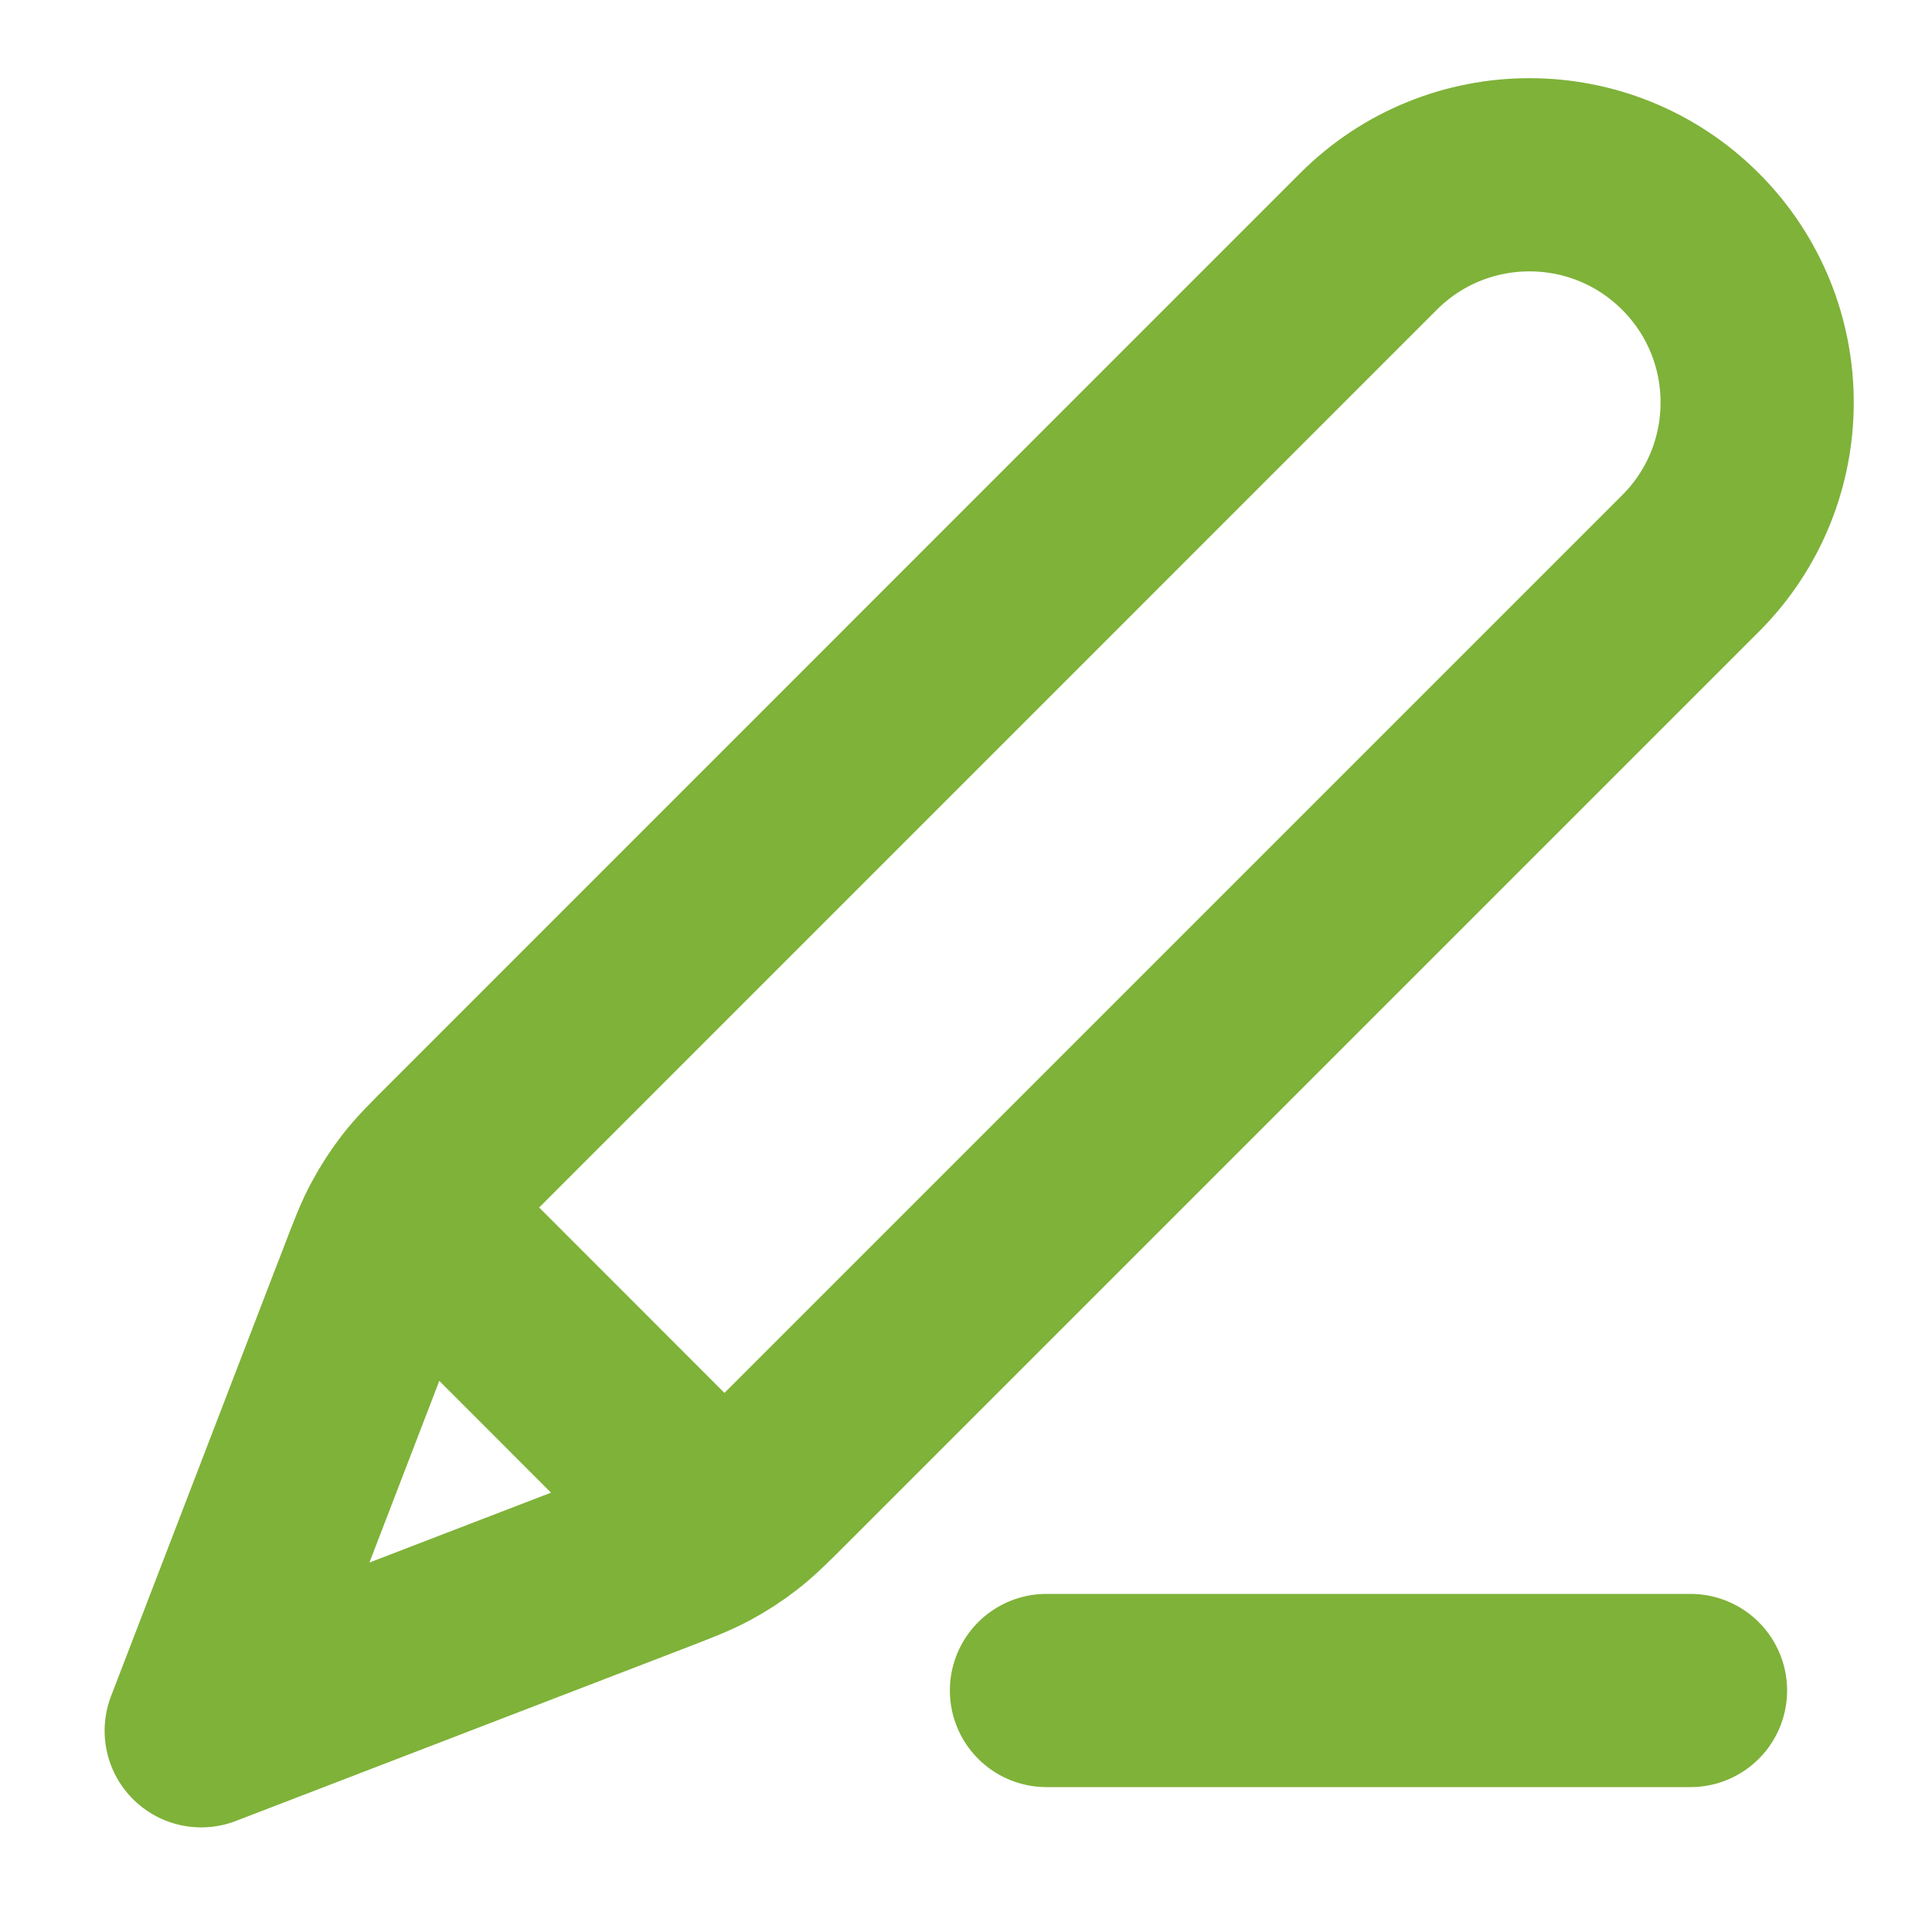 <svg width="20" height="20" viewBox="0 0 20 20" fill="none" xmlns="http://www.w3.org/2000/svg">
<path d="M17.5 17.5H10.833M2.083 17.917L6.707 16.138C7.003 16.024 7.151 15.967 7.289 15.893C7.412 15.827 7.53 15.751 7.64 15.665C7.764 15.569 7.876 15.457 8.1 15.233L17.5 5.833C18.42 4.913 18.42 3.42 17.5 2.5C16.579 1.579 15.087 1.579 14.166 2.5L4.767 11.9C4.542 12.124 4.43 12.236 4.334 12.36C4.249 12.47 4.173 12.587 4.107 12.71C4.032 12.848 3.975 12.996 3.862 13.292L2.083 17.917ZM2.083 17.917L3.798 13.457C3.921 13.138 3.982 12.979 4.087 12.906C4.179 12.842 4.293 12.818 4.403 12.839C4.529 12.863 4.65 12.984 4.892 13.225L6.774 15.108C7.016 15.35 7.137 15.47 7.161 15.596C7.182 15.706 7.158 15.82 7.094 15.912C7.021 16.017 6.861 16.079 6.542 16.201L2.083 17.917Z" stroke="#7FB239" stroke-width="2" stroke-linecap="round" stroke-linejoin="round"/>
</svg>
